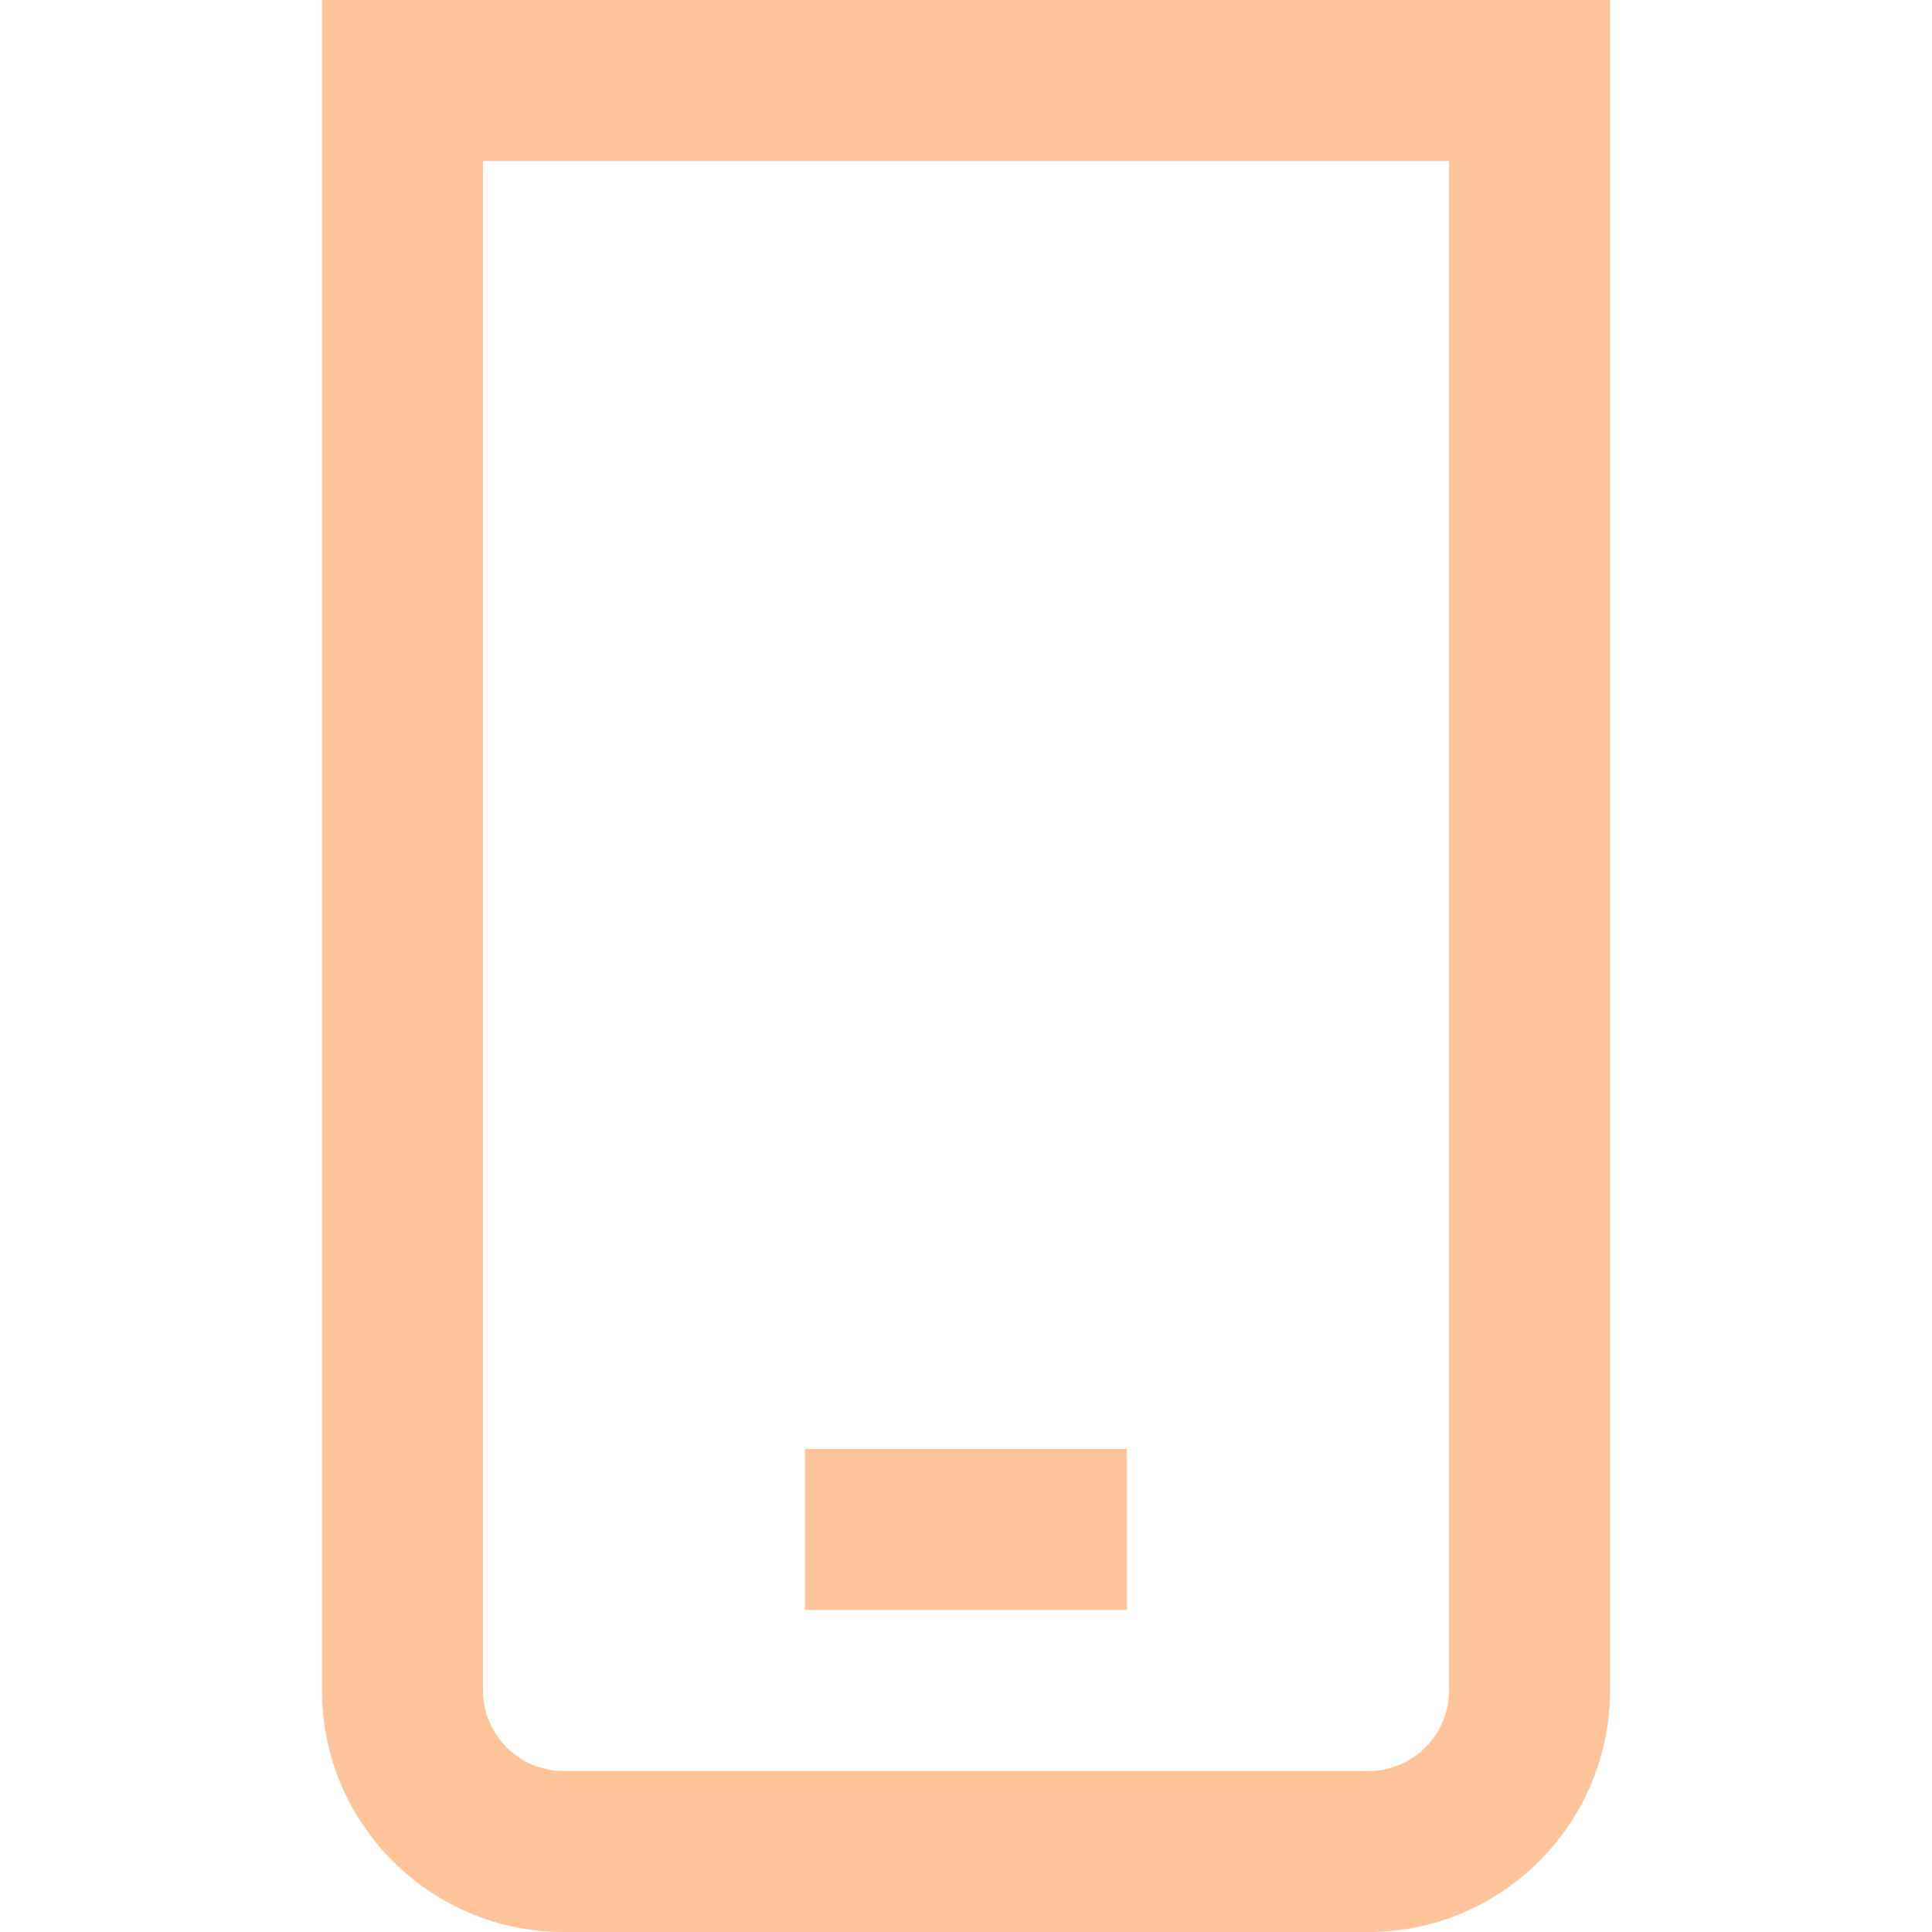 <svg width="512" height="512" viewBox="0 0 512 512" fill="none" xmlns="http://www.w3.org/2000/svg">
<path d="M85.334 0V448C85.334 483.285 114.048 512 149.333 512H362.667C397.952 512 426.667 483.285 426.667 448V0H85.334ZM384 448C384 459.755 374.443 469.333 362.667 469.333H149.333C137.579 469.333 128 459.755 128 448V42.667H384V448ZM298.667 426.667H213.333V384H298.667V426.667Z" fill="#FFC499"/>
</svg>
